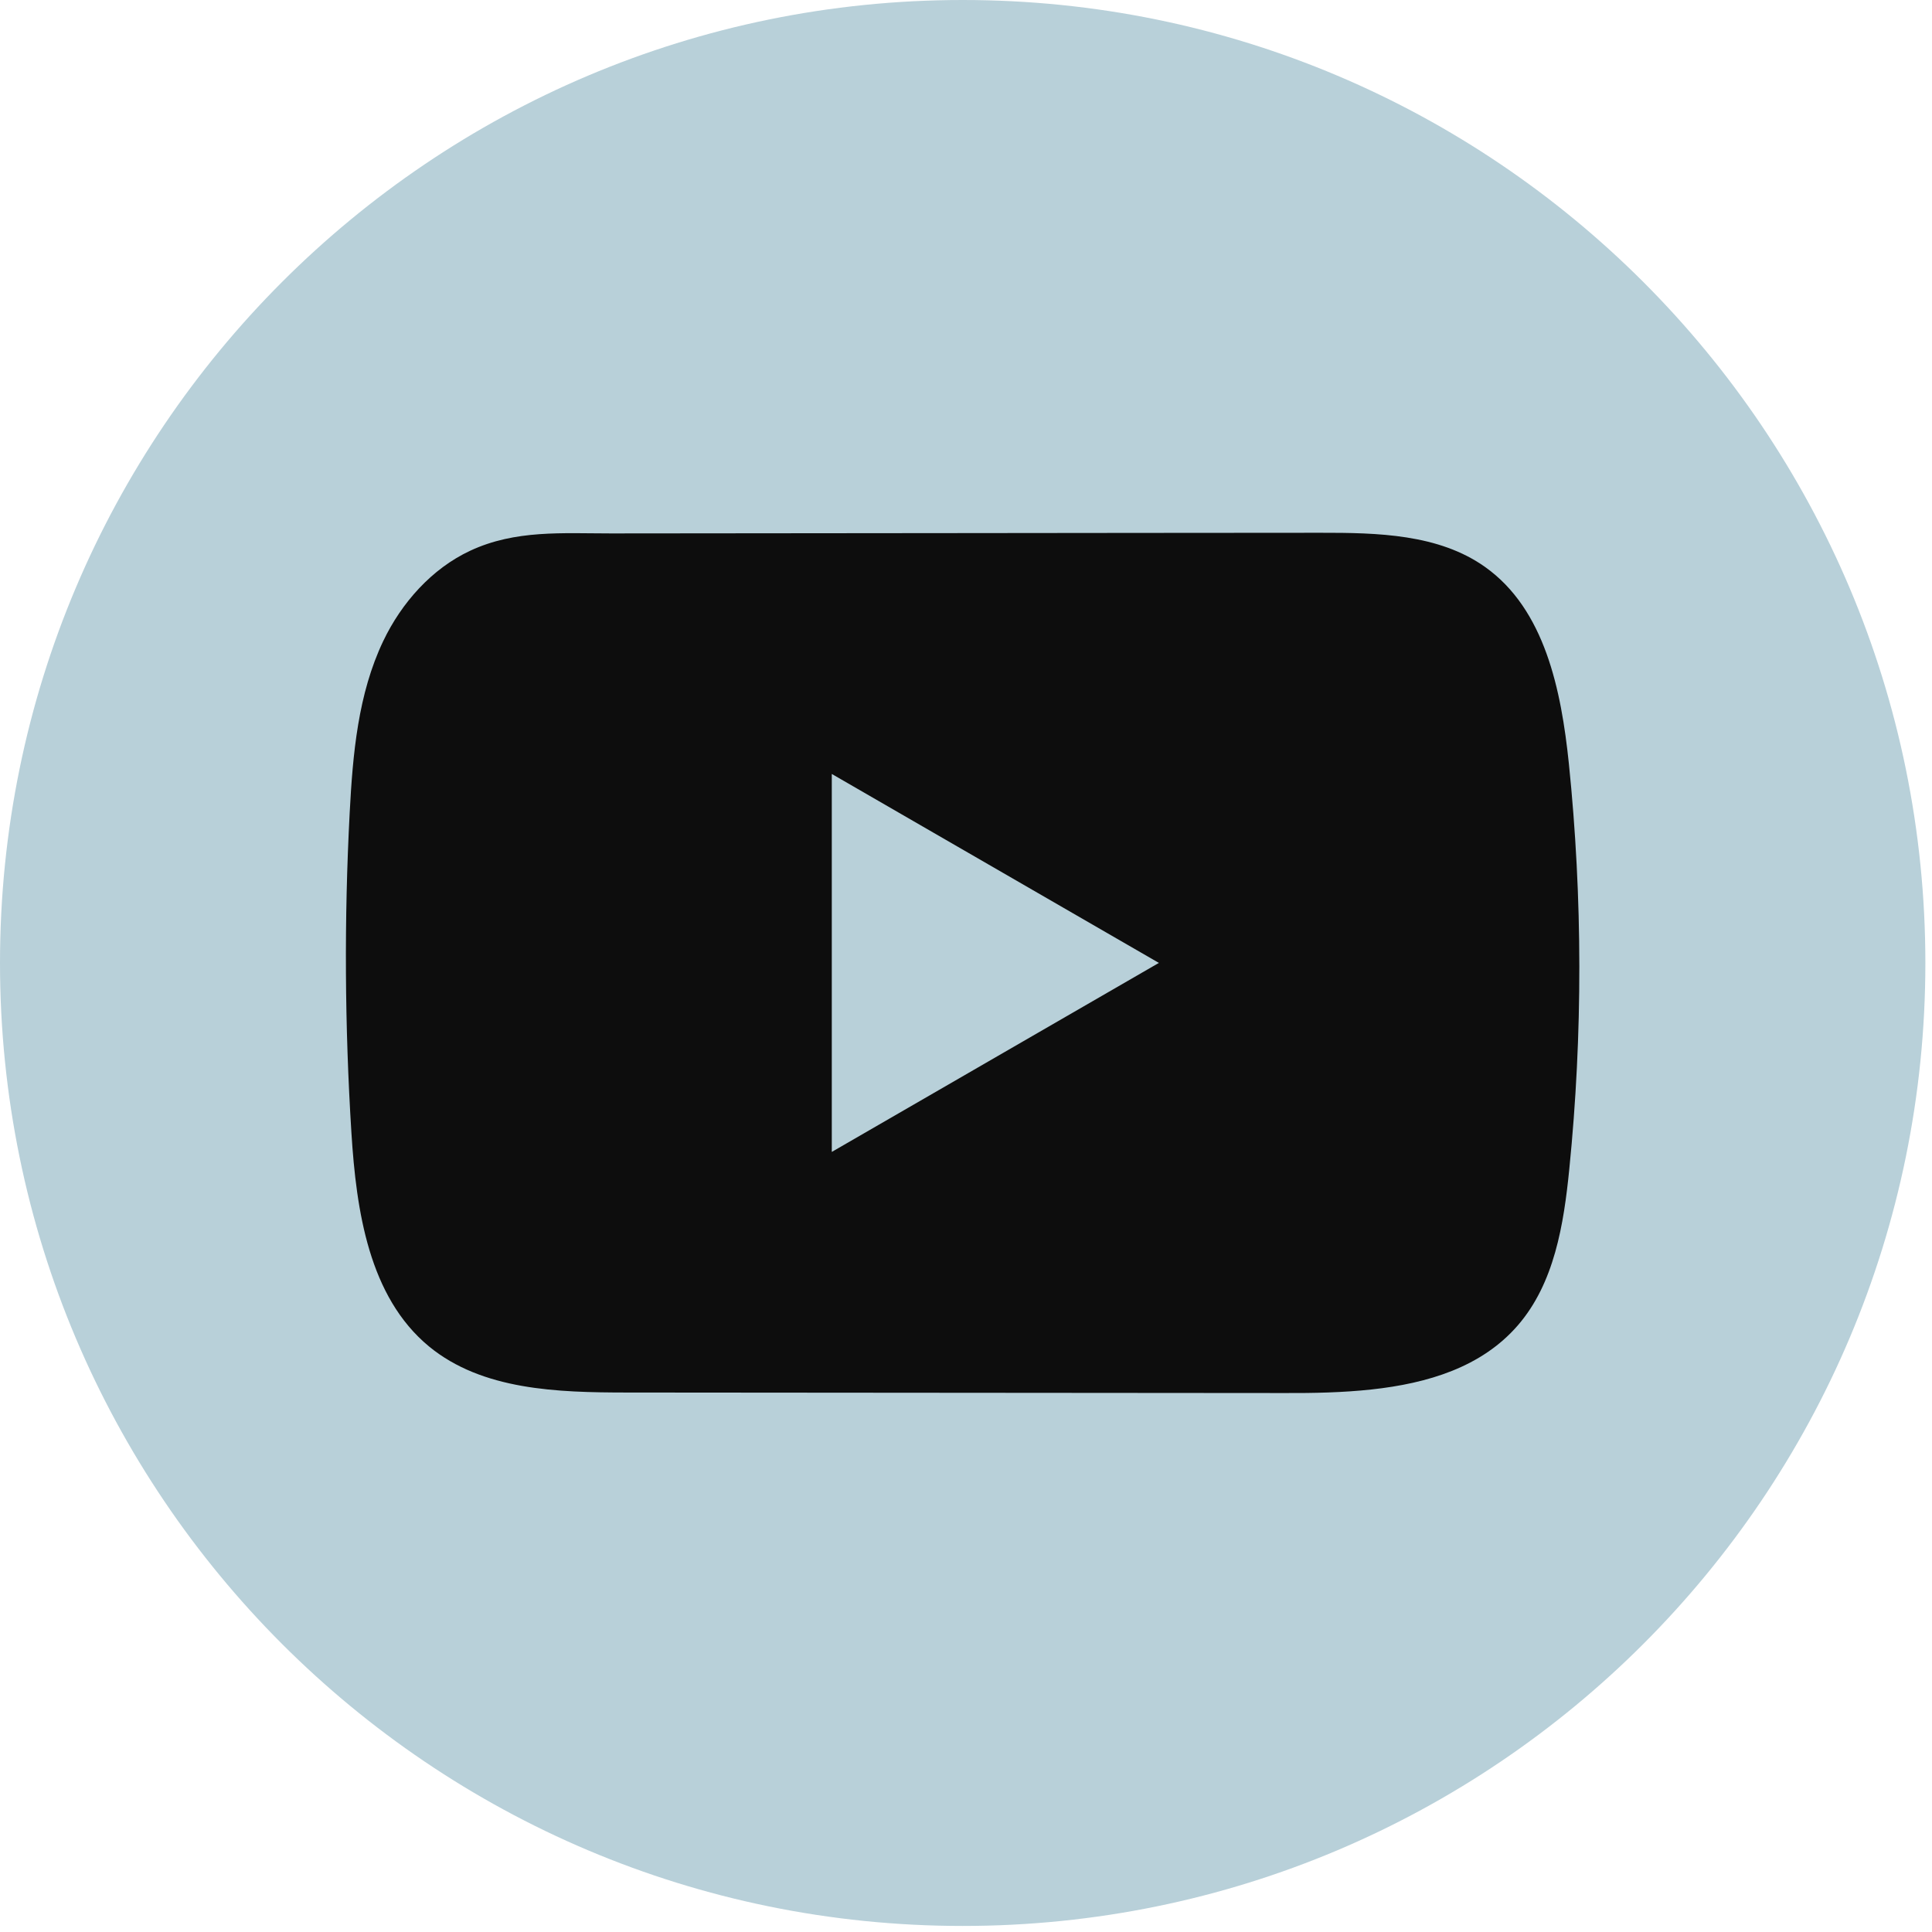 <?xml version="1.0" encoding="UTF-8"?> <svg xmlns="http://www.w3.org/2000/svg" width="30" height="30" viewBox="0 0 30 30" fill="none"><path d="M29.897 14.953C29.897 6.695 23.204 0 14.949 0C6.693 0 0 6.695 0 14.953C0 23.211 6.693 29.906 14.949 29.906C23.204 29.906 29.897 23.211 29.897 14.953Z" fill="#B8D0D9"></path><path d="M24.361 11.854C24.243 10.719 23.99 9.463 23.059 8.803C22.337 8.291 21.388 8.272 20.503 8.273C18.631 8.273 16.758 8.277 14.886 8.278C13.086 8.28 11.285 8.281 9.485 8.283C8.733 8.283 8.002 8.225 7.303 8.551C6.703 8.83 6.234 9.362 5.951 9.954C5.559 10.776 5.478 11.708 5.43 12.618C5.343 14.275 5.353 15.937 5.457 17.593C5.533 18.801 5.728 20.136 6.661 20.907C7.489 21.588 8.657 21.622 9.731 21.623C13.138 21.626 16.547 21.629 19.956 21.631C20.393 21.633 20.848 21.624 21.294 21.576C22.17 21.481 23.005 21.23 23.568 20.581C24.136 19.926 24.282 19.015 24.368 18.152C24.578 16.059 24.576 13.946 24.361 11.854ZM12.916 17.887V12.018L17.995 14.952L12.916 17.887Z" fill="#0D0D0D"></path></svg> 